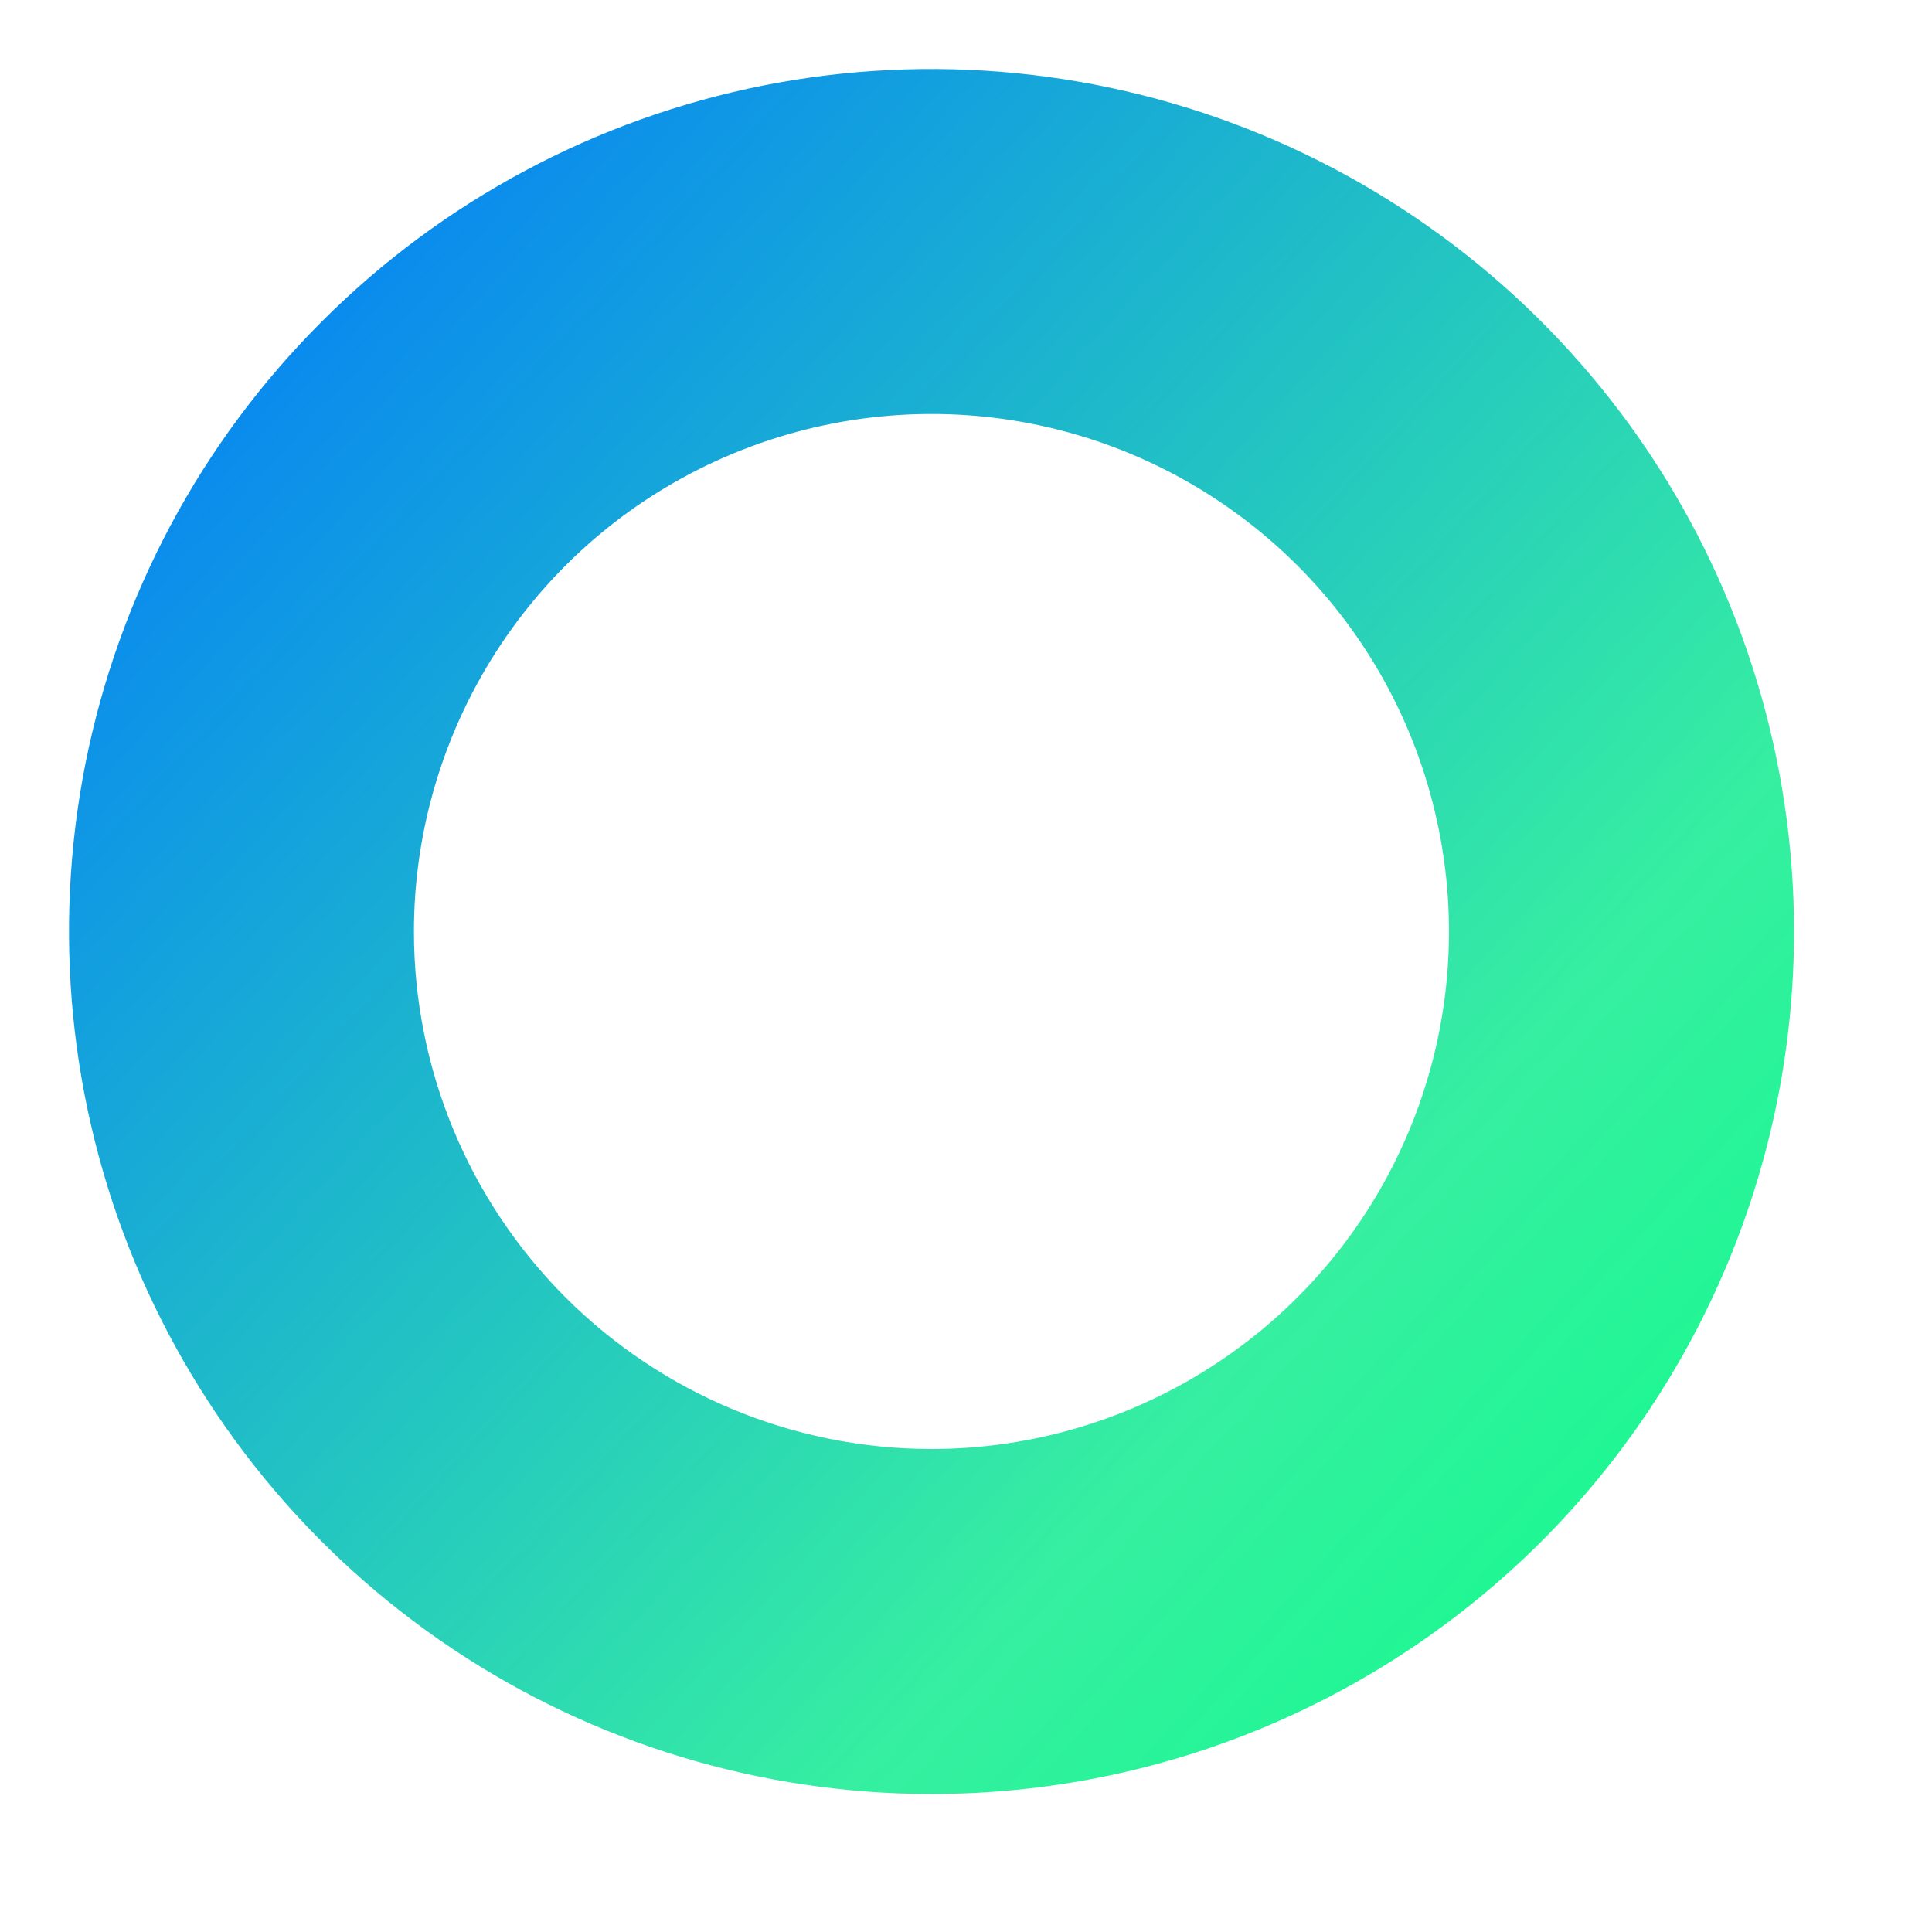<svg width="12" height="12" viewBox="0 0 12 12" fill="none" xmlns="http://www.w3.org/2000/svg">
<path d="M11.143 5.786C11.143 4.726 10.829 3.69 10.24 2.809C9.651 1.928 8.815 1.242 7.836 0.836C6.857 0.431 5.78 0.325 4.741 0.531C3.701 0.738 2.747 1.248 1.998 1.998C1.248 2.747 0.738 3.701 0.531 4.741C0.325 5.78 0.431 6.857 0.836 7.836C1.242 8.815 1.928 9.651 2.809 10.24C3.69 10.829 4.726 11.143 5.786 11.143C7.207 11.143 8.569 10.578 9.574 9.574C10.578 8.569 11.143 7.207 11.143 5.786ZM2.571 5.786C2.571 5.15 2.76 4.529 3.113 4C3.466 3.471 3.968 3.059 4.556 2.816C5.143 2.573 5.789 2.509 6.413 2.633C7.036 2.757 7.609 3.063 8.059 3.513C8.508 3.962 8.814 4.535 8.938 5.159C9.062 5.782 8.999 6.428 8.755 7.016C8.512 7.603 8.1 8.105 7.571 8.458C7.043 8.811 6.421 9 5.786 9C4.933 9 4.116 8.661 3.513 8.059C2.91 7.456 2.571 6.638 2.571 5.786Z" fill="url(#paint0_linear_32_162)"/>
<defs>
<linearGradient id="paint0_linear_32_162" x1="0.767" y1="0.512" x2="11.329" y2="10.151" gradientUnits="userSpaceOnUse">
<stop stop-color="#0075FF"/>
<stop offset="0.732" stop-color="#36EFA1"/>
<stop offset="1" stop-color="#0FFC8A"/>
</linearGradient>
</defs>
</svg>
